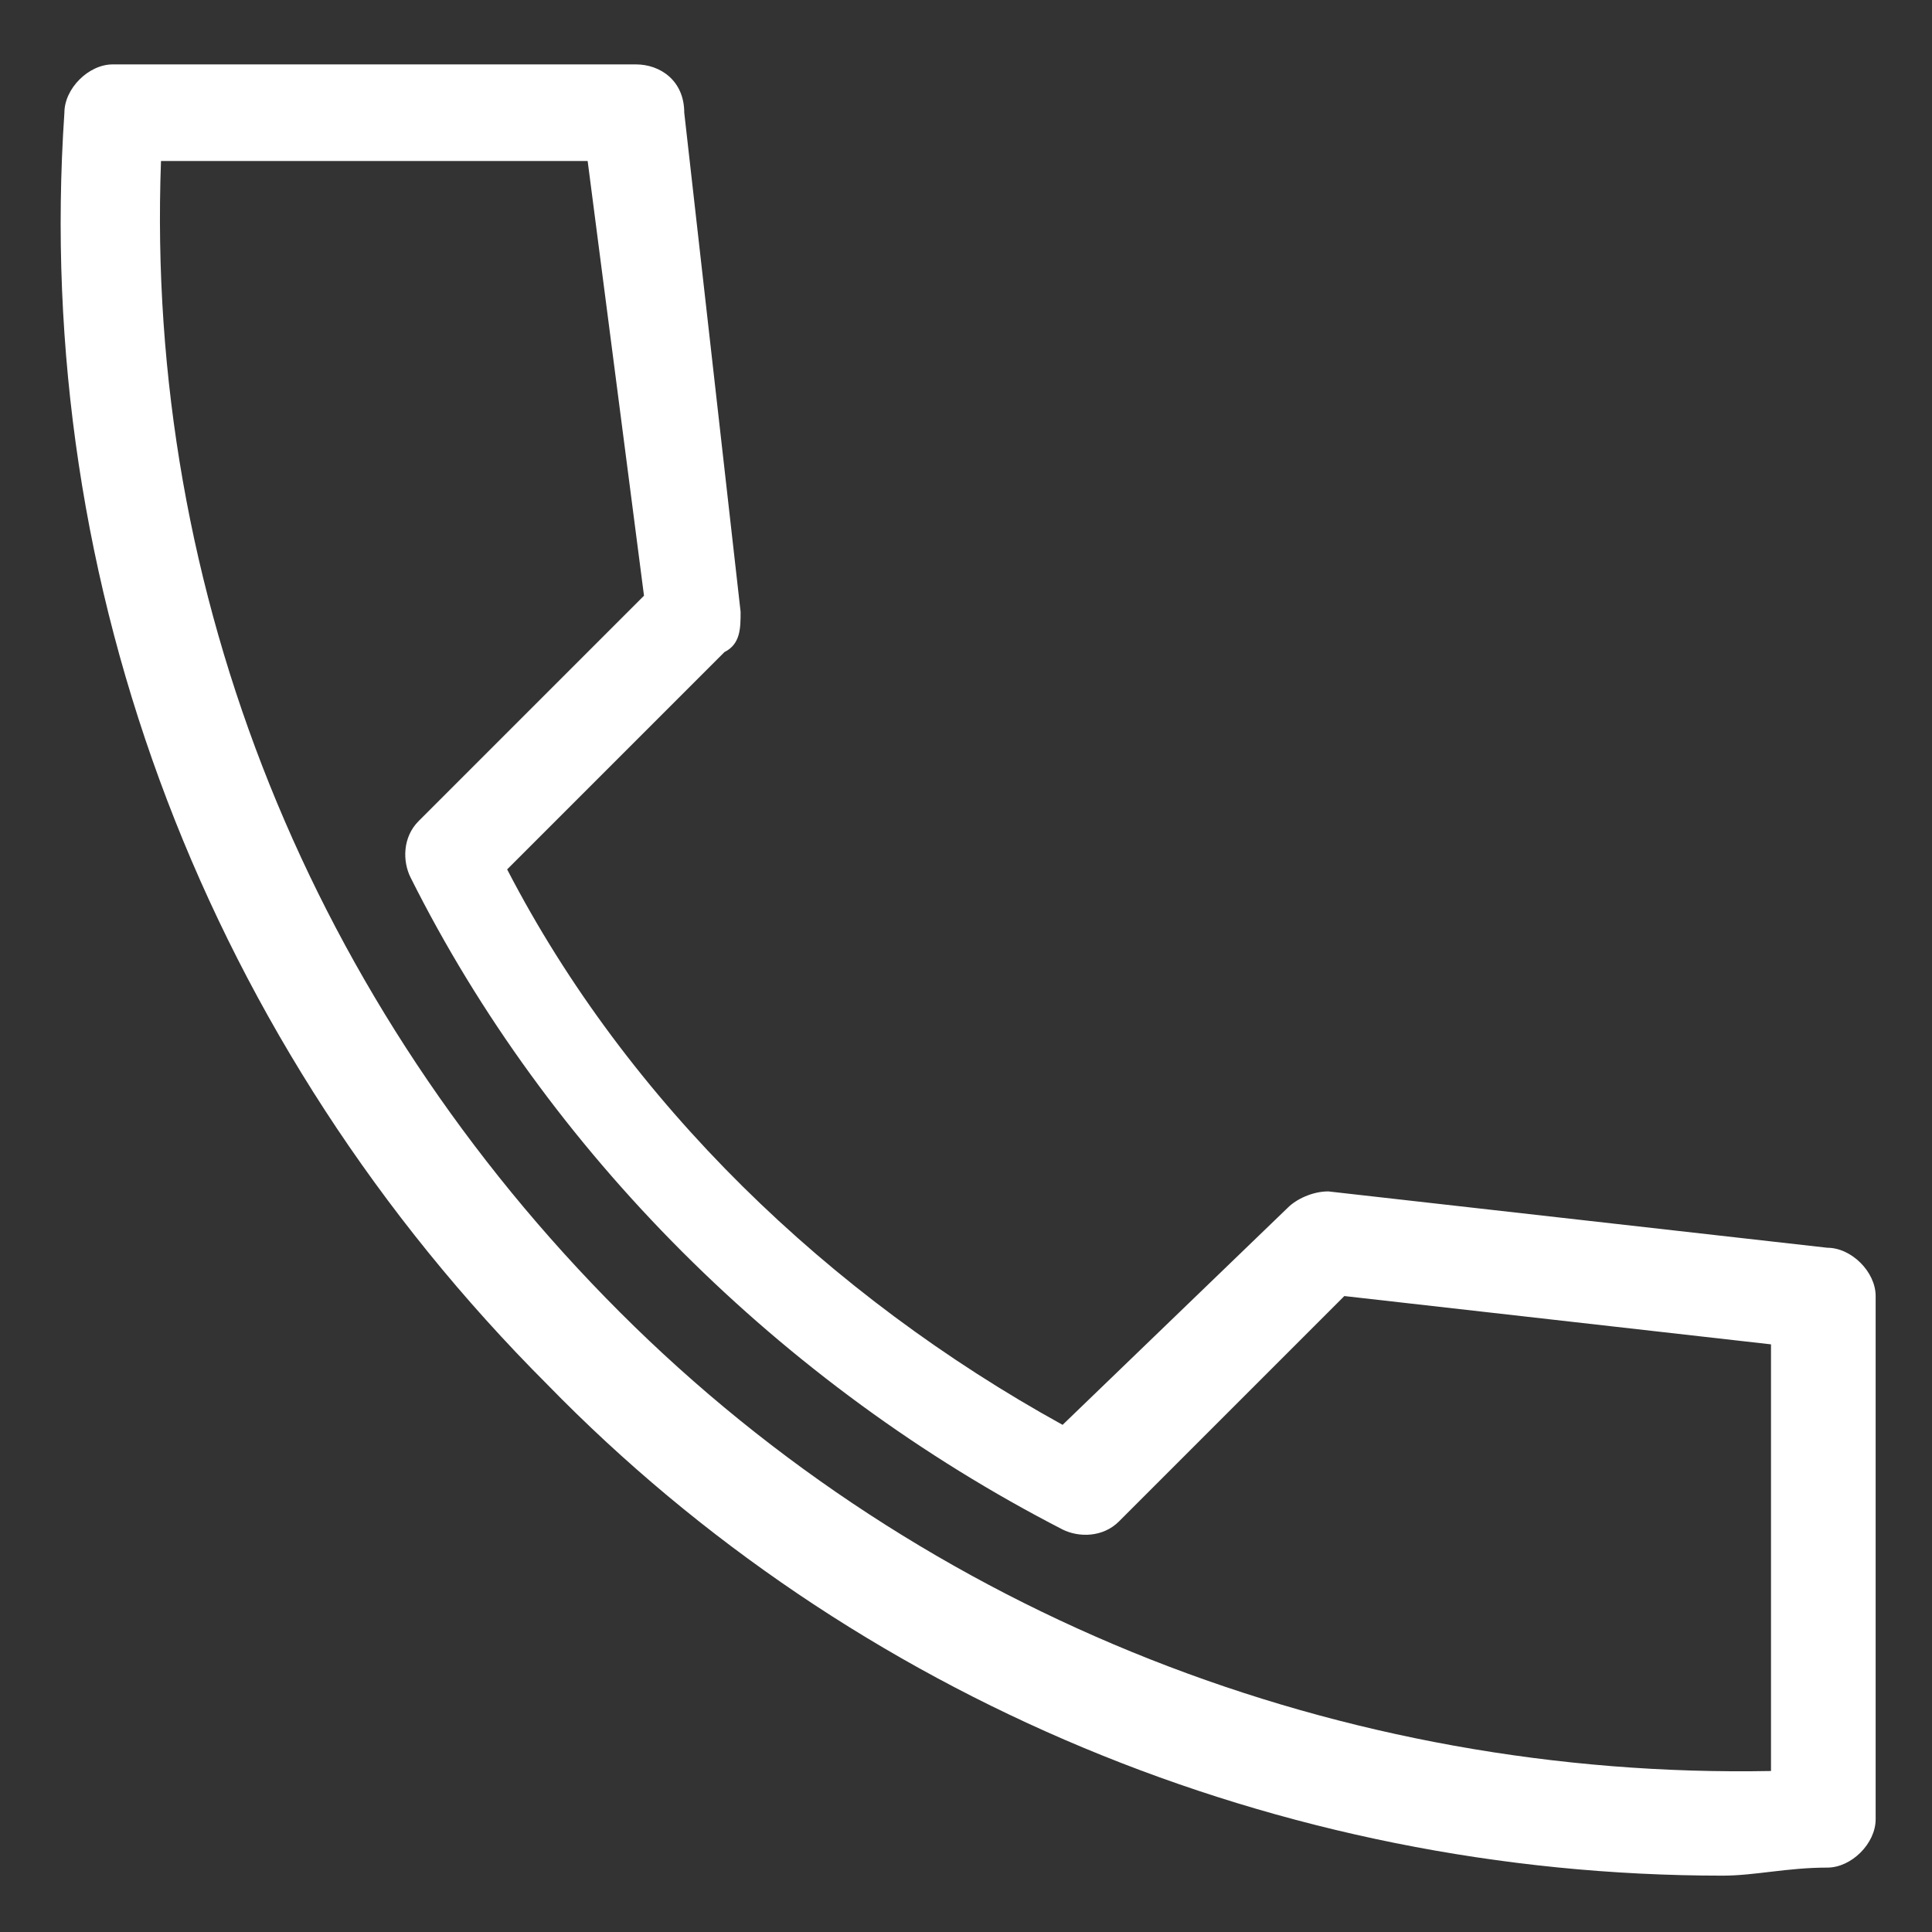 <?xml version="1.0" encoding="utf-8"?>
<!-- Generator: Adobe Illustrator 25.0.0, SVG Export Plug-In . SVG Version: 6.00 Build 0)  -->
<svg version="1.1" id="Ebene_1" xmlns="http://www.w3.org/2000/svg" xmlns:xlink="http://www.w3.org/1999/xlink" x="0px" y="0px"
	 viewBox="0 0 24 24" style="enable-background:new 0 0 24 24;" xml:space="preserve">
<rect x="0" y="0" width="24" height="24" fill="#333333" stroke="none"/>
<style type="text/css">
	.st0{fill:none;}
	.st1{fill:#FFFFFF;}
	.st2{display:none;}
	.st3{display:inline;}
</style>
<g id="Ebene_1_1_">
	<path class="st0" d="M0,0h24v24H0V0z"/>
	<g>
		<path class="st1" d="M21.4,23.3c-5.5,0-10.8-2.2-14.6-6.1C2.6,13,0.4,7.3,0.8,1.4c0-0.3,0.3-0.6,0.6-0.6h6.5
			c0.3,0,0.6,0.2,0.6,0.6l0.7,6.2c0,0.2,0,0.4-0.2,0.5l-2.7,2.7c1.5,2.9,4,5.3,6.9,6.9L16,15c0.1-0.1,0.3-0.2,0.5-0.2l6.2,0.7
			c0.3,0,0.6,0.3,0.6,0.6v6.5c0,0.3-0.3,0.6-0.6,0.6C22.2,23.2,21.8,23.3,21.4,23.3z M2,2C1.8,7.4,3.9,12.5,7.7,16.3
			c3.8,3.8,9,5.8,14.3,5.7v-5.3l-5.3-0.6l-2.8,2.8c-0.2,0.2-0.5,0.2-0.7,0.1c-3.5-1.8-6.4-4.7-8.1-8.1c-0.1-0.2-0.1-0.5,0.1-0.7
			l2.8-2.8L7.3,2H2z"/>
	</g>
</g>
<g id="Ebene_2_1_" class="st2">
	<g class="st3">
		<g>
			<rect x="6.2" y="13.5" class="st0" width="12.3" height="3.6"/>
			<path class="st0" d="M3.4,7.8C3,7.8,2.7,8.2,2.7,8.6v7.7C2.7,16.7,3,17,3.4,17H5v-4.2c0-0.3,0.3-0.6,0.6-0.6h13.6
				c0.3,0,0.6,0.3,0.6,0.6V17h1.5c0.4,0,0.7-0.3,0.7-0.7V8.6c0-0.4-0.3-0.7-0.7-0.7h-2.2H5.6H3.4V7.8z"/>
			<rect x="6.2" y="2.2" class="st0" width="12.3" height="4.4"/>
			<rect x="6.2" y="18.3" class="st0" width="12.3" height="3.6"/>
			<path d="M21.3,6.6h-1.6V1.5c0-0.3-0.3-0.6-0.6-0.6H5.6C5.2,0.9,5,1.2,5,1.5v5.1H3.4c-1.1,0-2,0.9-2,2v7.7c0,1.1,0.9,2,2,2H5v4.2
				c0,0.3,0.3,0.6,0.6,0.6h13.6c0.3,0,0.6-0.3,0.6-0.6v-4.2h1.5c1.1,0,2-0.9,2-2V8.6C23.3,7.5,22.4,6.6,21.3,6.6z M6.2,2.2h12.3v4.4
				H6.2V2.2z M18.5,21.8H6.2v-3.6V17v-3.6h12.3V17v1.3V21.8z M22.1,16.3c0,0.4-0.3,0.7-0.7,0.7h-1.5v-4.2c0-0.3-0.3-0.6-0.6-0.6H5.6
				c-0.3,0-0.6,0.3-0.6,0.6V17H3.4c-0.4,0-0.7-0.3-0.7-0.7V8.6c0-0.4,0.3-0.7,0.7-0.7h2.2h13.6h2.2c0.4,0,0.7,0.3,0.7,0.7
				C22.1,8.6,22.1,16.3,22.1,16.3z"/>
		</g>
		<g>
			<path d="M16.4,16.2h-8c-0.3,0-0.6-0.3-0.6-0.6S8.1,15,8.4,15h8c0.3,0,0.6,0.3,0.6,0.6C17,15.9,16.7,16.2,16.4,16.2z"/>
		</g>
		<g>
			<path d="M16.4,18.9h-8c-0.3,0-0.6-0.3-0.6-0.6s0.3-0.6,0.6-0.6h8c0.3,0,0.6,0.3,0.6,0.6S16.7,18.9,16.4,18.9z"/>
		</g>
		<circle cx="20" cy="10" r="0.7"/>
	</g>
</g>
</svg>
